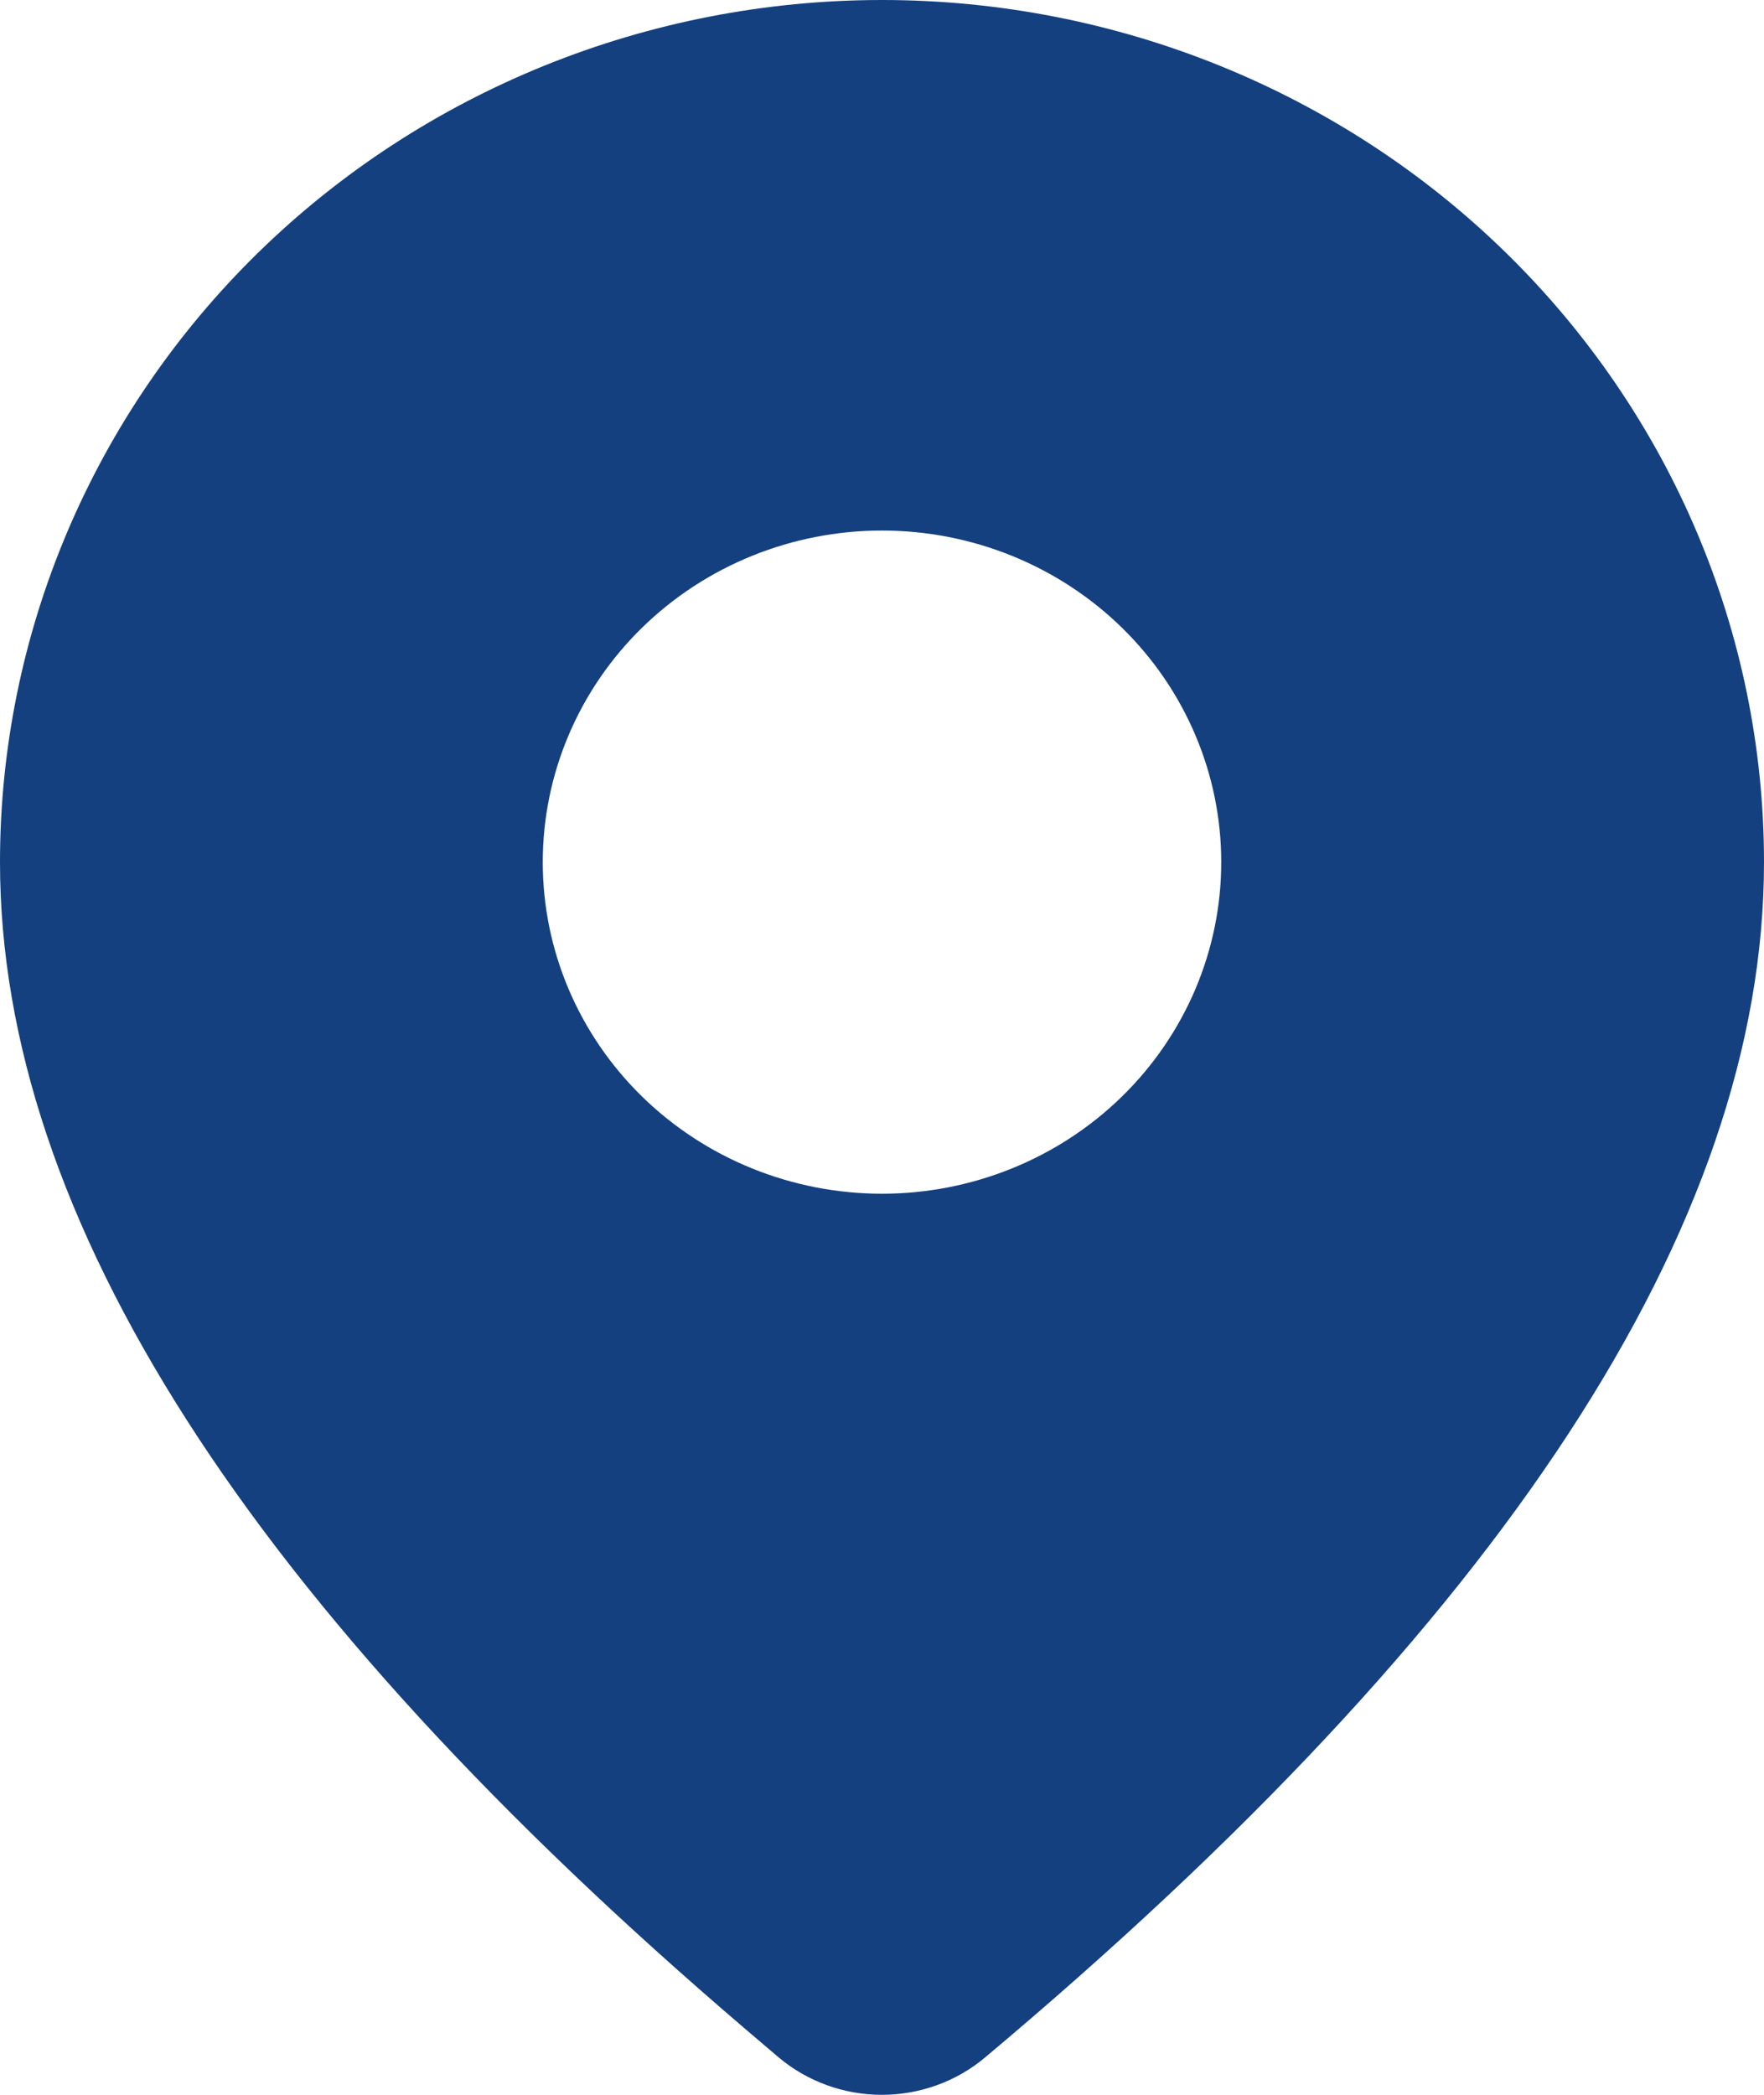 <svg width="16" height="19" viewBox="0 0 16 19" fill="none" xmlns="http://www.w3.org/2000/svg">
<path d="M8 0C10.122 0 12.157 0.824 13.657 2.29C15.157 3.757 16 5.746 16 7.82C16 11.124 13.625 14.725 8.935 18.661C8.675 18.88 8.342 19 7.998 19C7.655 19 7.322 18.879 7.062 18.66L6.752 18.396C2.27 14.563 0 11.05 0 7.82C0 5.746 0.843 3.757 2.343 2.29C3.843 0.824 5.878 0 8 0ZM8 4.812C7.184 4.812 6.401 5.129 5.824 5.693C5.247 6.257 4.923 7.022 4.923 7.82C4.923 8.617 5.247 9.382 5.824 9.946C6.401 10.51 7.184 10.827 8 10.827C8.816 10.827 9.599 10.51 10.176 9.946C10.753 9.382 11.077 8.617 11.077 7.82C11.077 7.022 10.753 6.257 10.176 5.693C9.599 5.129 8.816 4.812 8 4.812Z" fill="#14407F"/>
</svg>

